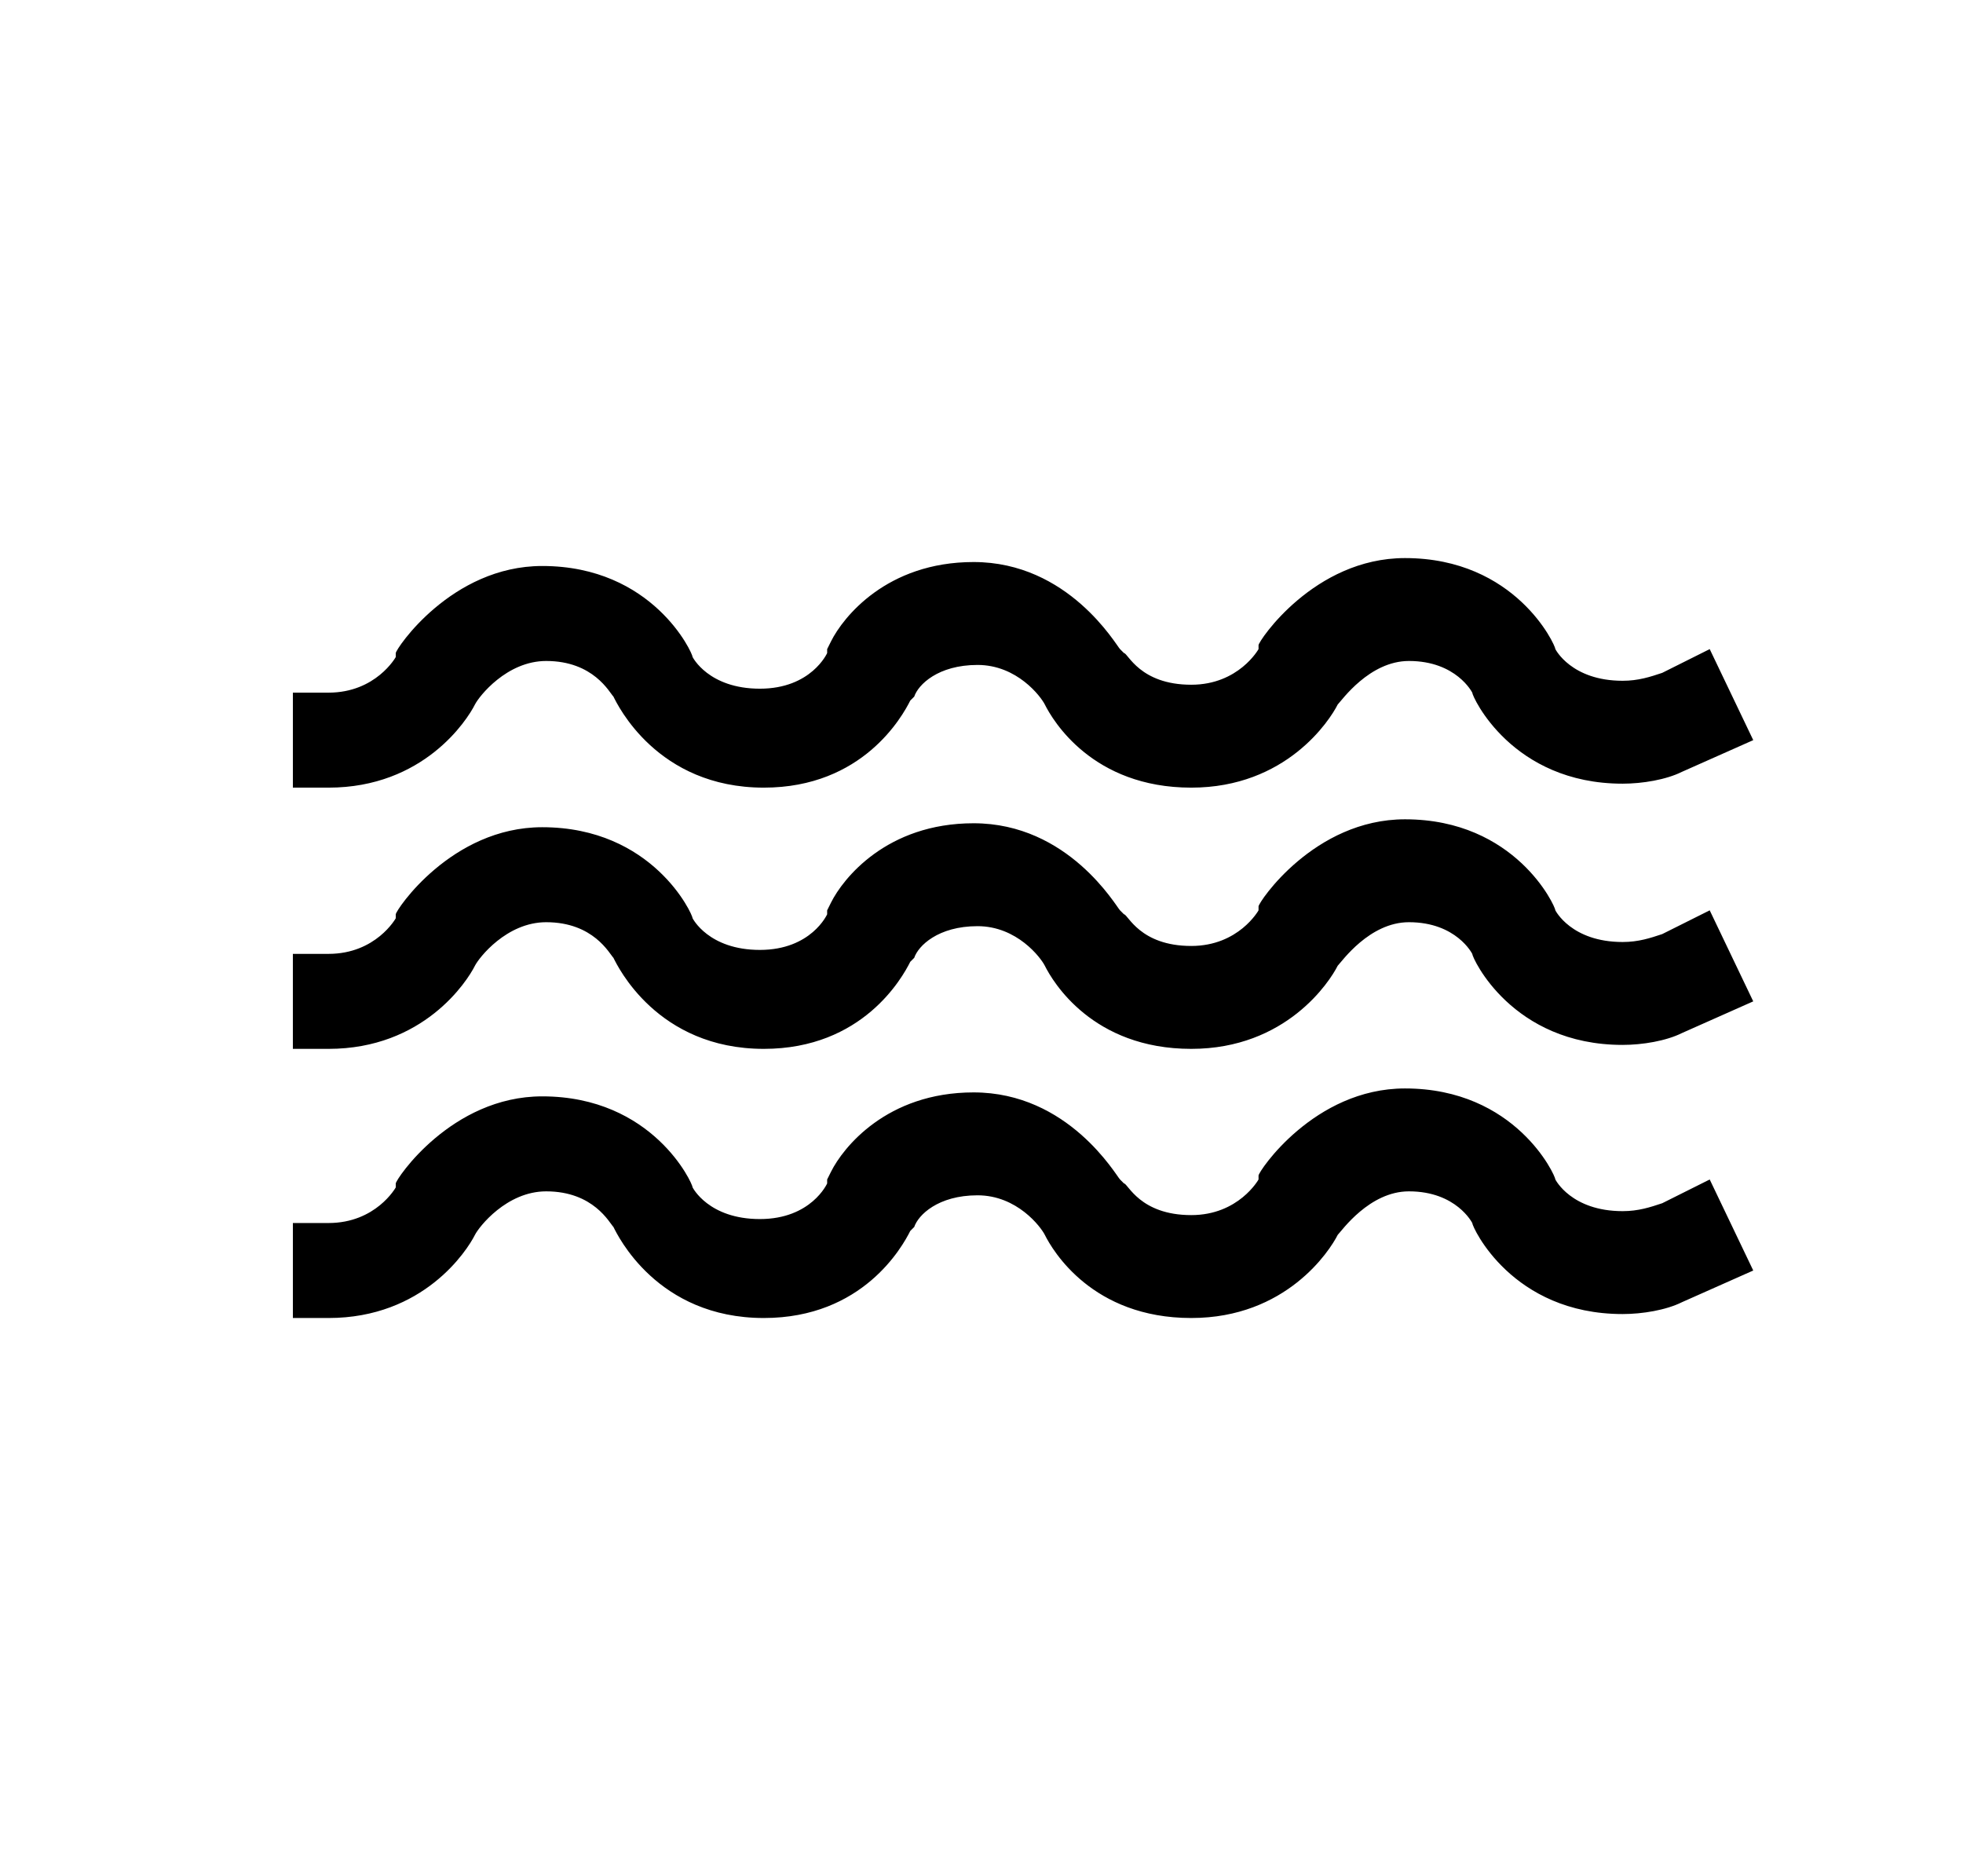 <?xml version="1.0" encoding="utf-8"?>
<!-- Generator: Adobe Illustrator 25.4.1, SVG Export Plug-In . SVG Version: 6.00 Build 0)  -->
<svg version="1.1" id="Layer_1" xmlns="http://www.w3.org/2000/svg" xmlns:xlink="http://www.w3.org/1999/xlink" x="0px" y="0px"
	 viewBox="0 0 49.6 47.4" style="enable-background:new 0 0 49.6 47.4;" xml:space="preserve">
<g>
	<path d="M43.2,23L42,23.6c-0.3,0.1-0.6,0.2-1,0.2c-1.3,0-1.7-0.8-1.7-0.8c0-0.1-1-2.3-3.8-2.3c-2.3,0-3.7,2.1-3.7,2.2l0,0.1
		c0,0-0.5,0.9-1.7,0.9c-1.3,0-1.6-0.8-1.7-0.8L28.3,23c-0.1-0.1-1.3-2.2-3.7-2.2c-2.2,0-3.3,1.4-3.6,2L20.9,23l0,0.1
		c0,0-0.4,0.9-1.7,0.9c-1.3,0-1.7-0.8-1.7-0.8c0-0.1-1-2.3-3.8-2.3c-2.3,0-3.7,2.1-3.7,2.2l0,0.1c0,0-0.5,0.9-1.7,0.9
		c0,0-0.9,0-0.9,0l0,2.4c0,0,0.9,0,0.9,0h0c2.4,0,3.5-1.7,3.7-2.1c0.1-0.2,0.8-1.1,1.8-1.1c1.2,0,1.6,0.8,1.7,0.9
		c0.1,0.2,1.1,2.3,3.8,2.3c2.5,0,3.5-1.8,3.7-2.2l0.1-0.1c0.1-0.3,0.6-0.8,1.6-0.8c1,0,1.6,0.8,1.7,1c0.2,0.4,1.2,2.1,3.7,2.1
		c2.4,0,3.5-1.7,3.7-2.1c0.1-0.1,0.8-1.1,1.8-1.1c1.2,0,1.6,0.8,1.6,0.8c0,0.1,1,2.3,3.8,2.3c0.5,0,1.1-0.1,1.5-0.3l1.8-0.8L43.2,23
		z"/>
	<path d="M43.2,16.4L42,17c-0.3,0.1-0.6,0.2-1,0.2c-1.3,0-1.7-0.8-1.7-0.8c0-0.1-1-2.3-3.8-2.3c-2.3,0-3.7,2.1-3.7,2.2l0,0.1
		c0,0-0.5,0.9-1.7,0.9c-1.3,0-1.6-0.8-1.7-0.8l-0.1-0.1c-0.1-0.1-1.3-2.2-3.7-2.2c-2.2,0-3.3,1.4-3.6,2l-0.1,0.2l0,0.1
		c0,0-0.4,0.9-1.7,0.9c-1.3,0-1.7-0.8-1.7-0.8c0-0.1-1-2.3-3.8-2.3c-2.3,0-3.7,2.1-3.7,2.2l0,0.1c0,0-0.5,0.9-1.7,0.9
		c0,0-0.9,0-0.9,0l0,2.4c0,0,0.9,0,0.9,0h0c2.4,0,3.5-1.7,3.7-2.1c0.1-0.2,0.8-1.1,1.8-1.1c1.2,0,1.6,0.8,1.7,0.9
		c0.1,0.2,1.1,2.3,3.8,2.3c2.5,0,3.5-1.8,3.7-2.2l0.1-0.1c0.1-0.3,0.6-0.8,1.6-0.8c1,0,1.6,0.8,1.7,1c0.2,0.4,1.2,2.1,3.7,2.1
		c2.4,0,3.5-1.7,3.7-2.1c0.1-0.1,0.8-1.1,1.8-1.1c1.2,0,1.6,0.8,1.6,0.8c0,0.1,1,2.3,3.8,2.3c0.5,0,1.1-0.1,1.5-0.3l1.8-0.8
		L43.2,16.4z"/>
	<path d="M43.2,29.8L42,30.4c-0.3,0.1-0.6,0.2-1,0.2c-1.3,0-1.7-0.8-1.7-0.8c0-0.1-1-2.3-3.8-2.3c-2.3,0-3.7,2.1-3.7,2.2l0,0.1
		c0,0-0.5,0.9-1.7,0.9c-1.3,0-1.6-0.8-1.7-0.8l-0.1-0.1c-0.1-0.1-1.3-2.2-3.7-2.2c-2.2,0-3.3,1.4-3.6,2l-0.1,0.2l0,0.1
		c0,0-0.4,0.9-1.7,0.9c-1.3,0-1.7-0.8-1.7-0.8c0-0.1-1-2.3-3.8-2.3c-2.3,0-3.7,2.1-3.7,2.2l0,0.1c0,0-0.5,0.9-1.7,0.9
		c0,0-0.9,0-0.9,0l0,2.4c0,0,0.9,0,0.9,0h0c2.4,0,3.5-1.7,3.7-2.1c0.1-0.2,0.8-1.1,1.8-1.1c1.2,0,1.6,0.8,1.7,0.9
		c0.1,0.2,1.1,2.3,3.8,2.3c2.5,0,3.5-1.8,3.7-2.2l0.1-0.1c0.1-0.3,0.6-0.8,1.6-0.8c1,0,1.6,0.8,1.7,1c0.2,0.4,1.2,2.1,3.7,2.1
		c2.4,0,3.5-1.7,3.7-2.1c0.1-0.1,0.8-1.1,1.8-1.1c1.2,0,1.6,0.8,1.6,0.8c0,0.1,1,2.3,3.8,2.3c0.5,0,1.1-0.1,1.5-0.3l1.8-0.8
		L43.2,29.8z"/>
</g>
</svg>
